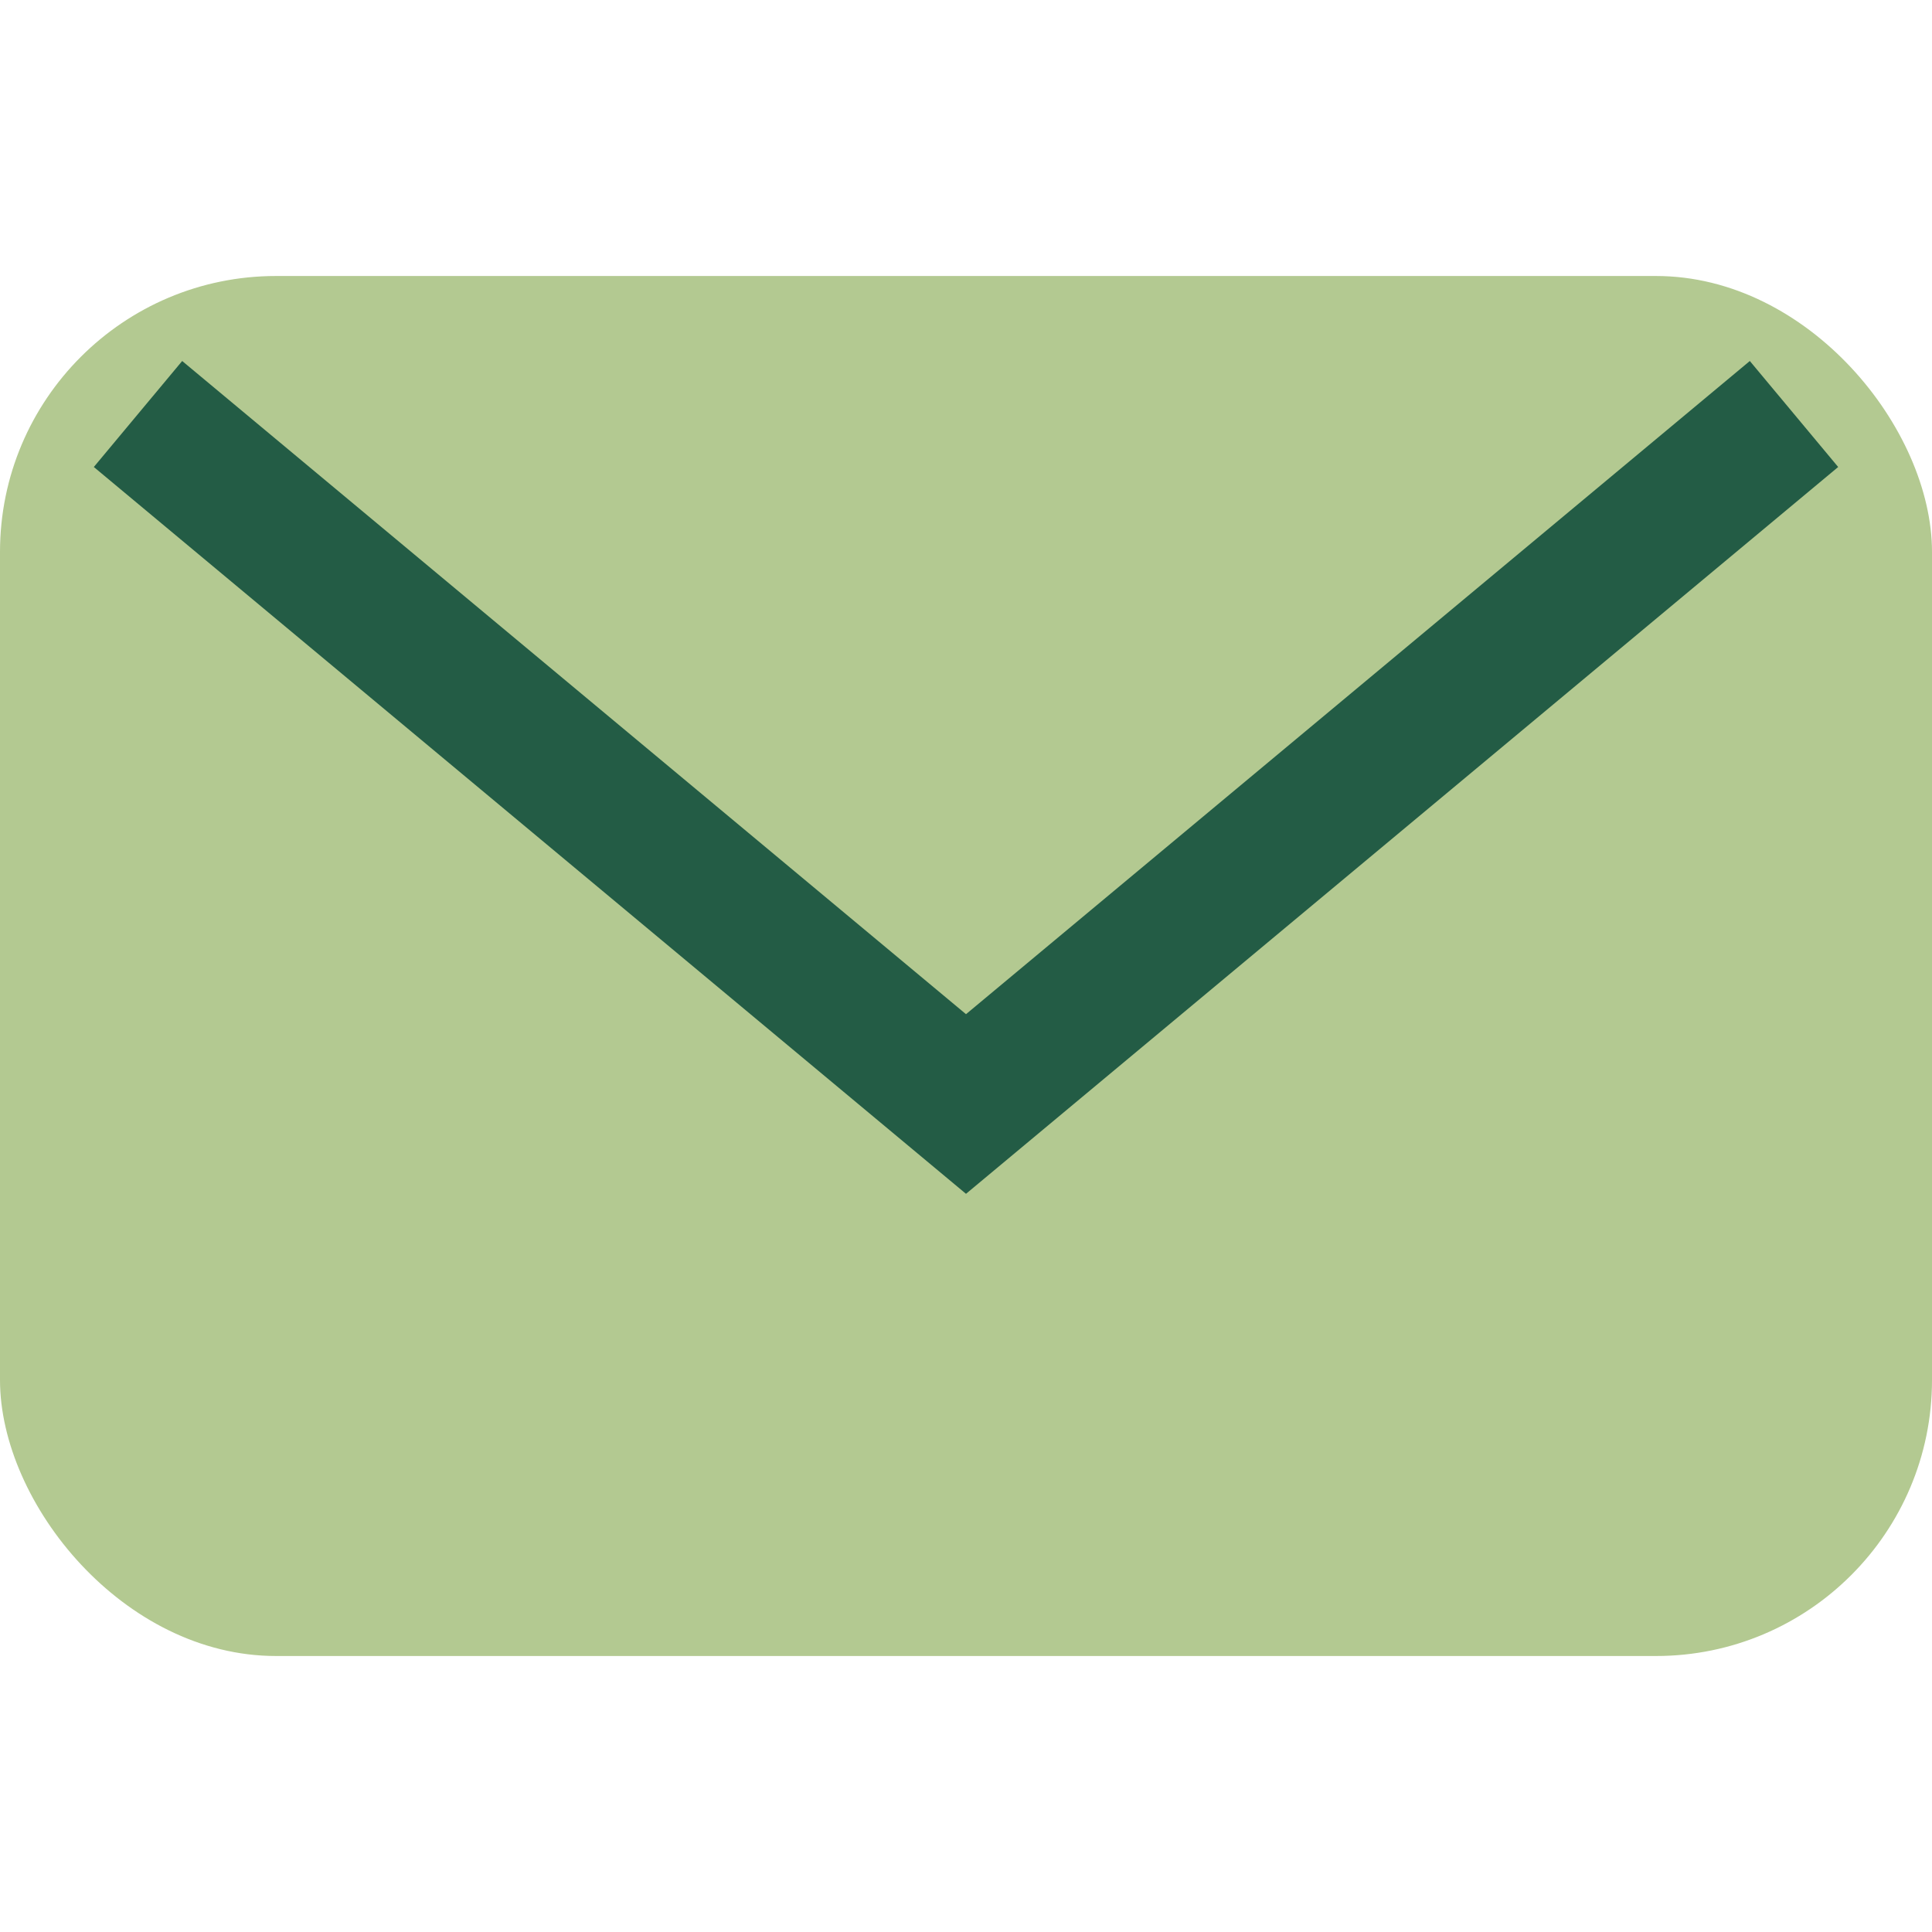 <?xml version="1.0" encoding="UTF-8"?>
<svg xmlns="http://www.w3.org/2000/svg" width="28" height="28" viewBox="0 0 28 28"><rect width="28" height="20" x="0" y="4" rx="4" fill="#B3C991"/><polyline points="2,6 14,16 26,6" fill="none" stroke="#235C45" stroke-width="2"/></svg>